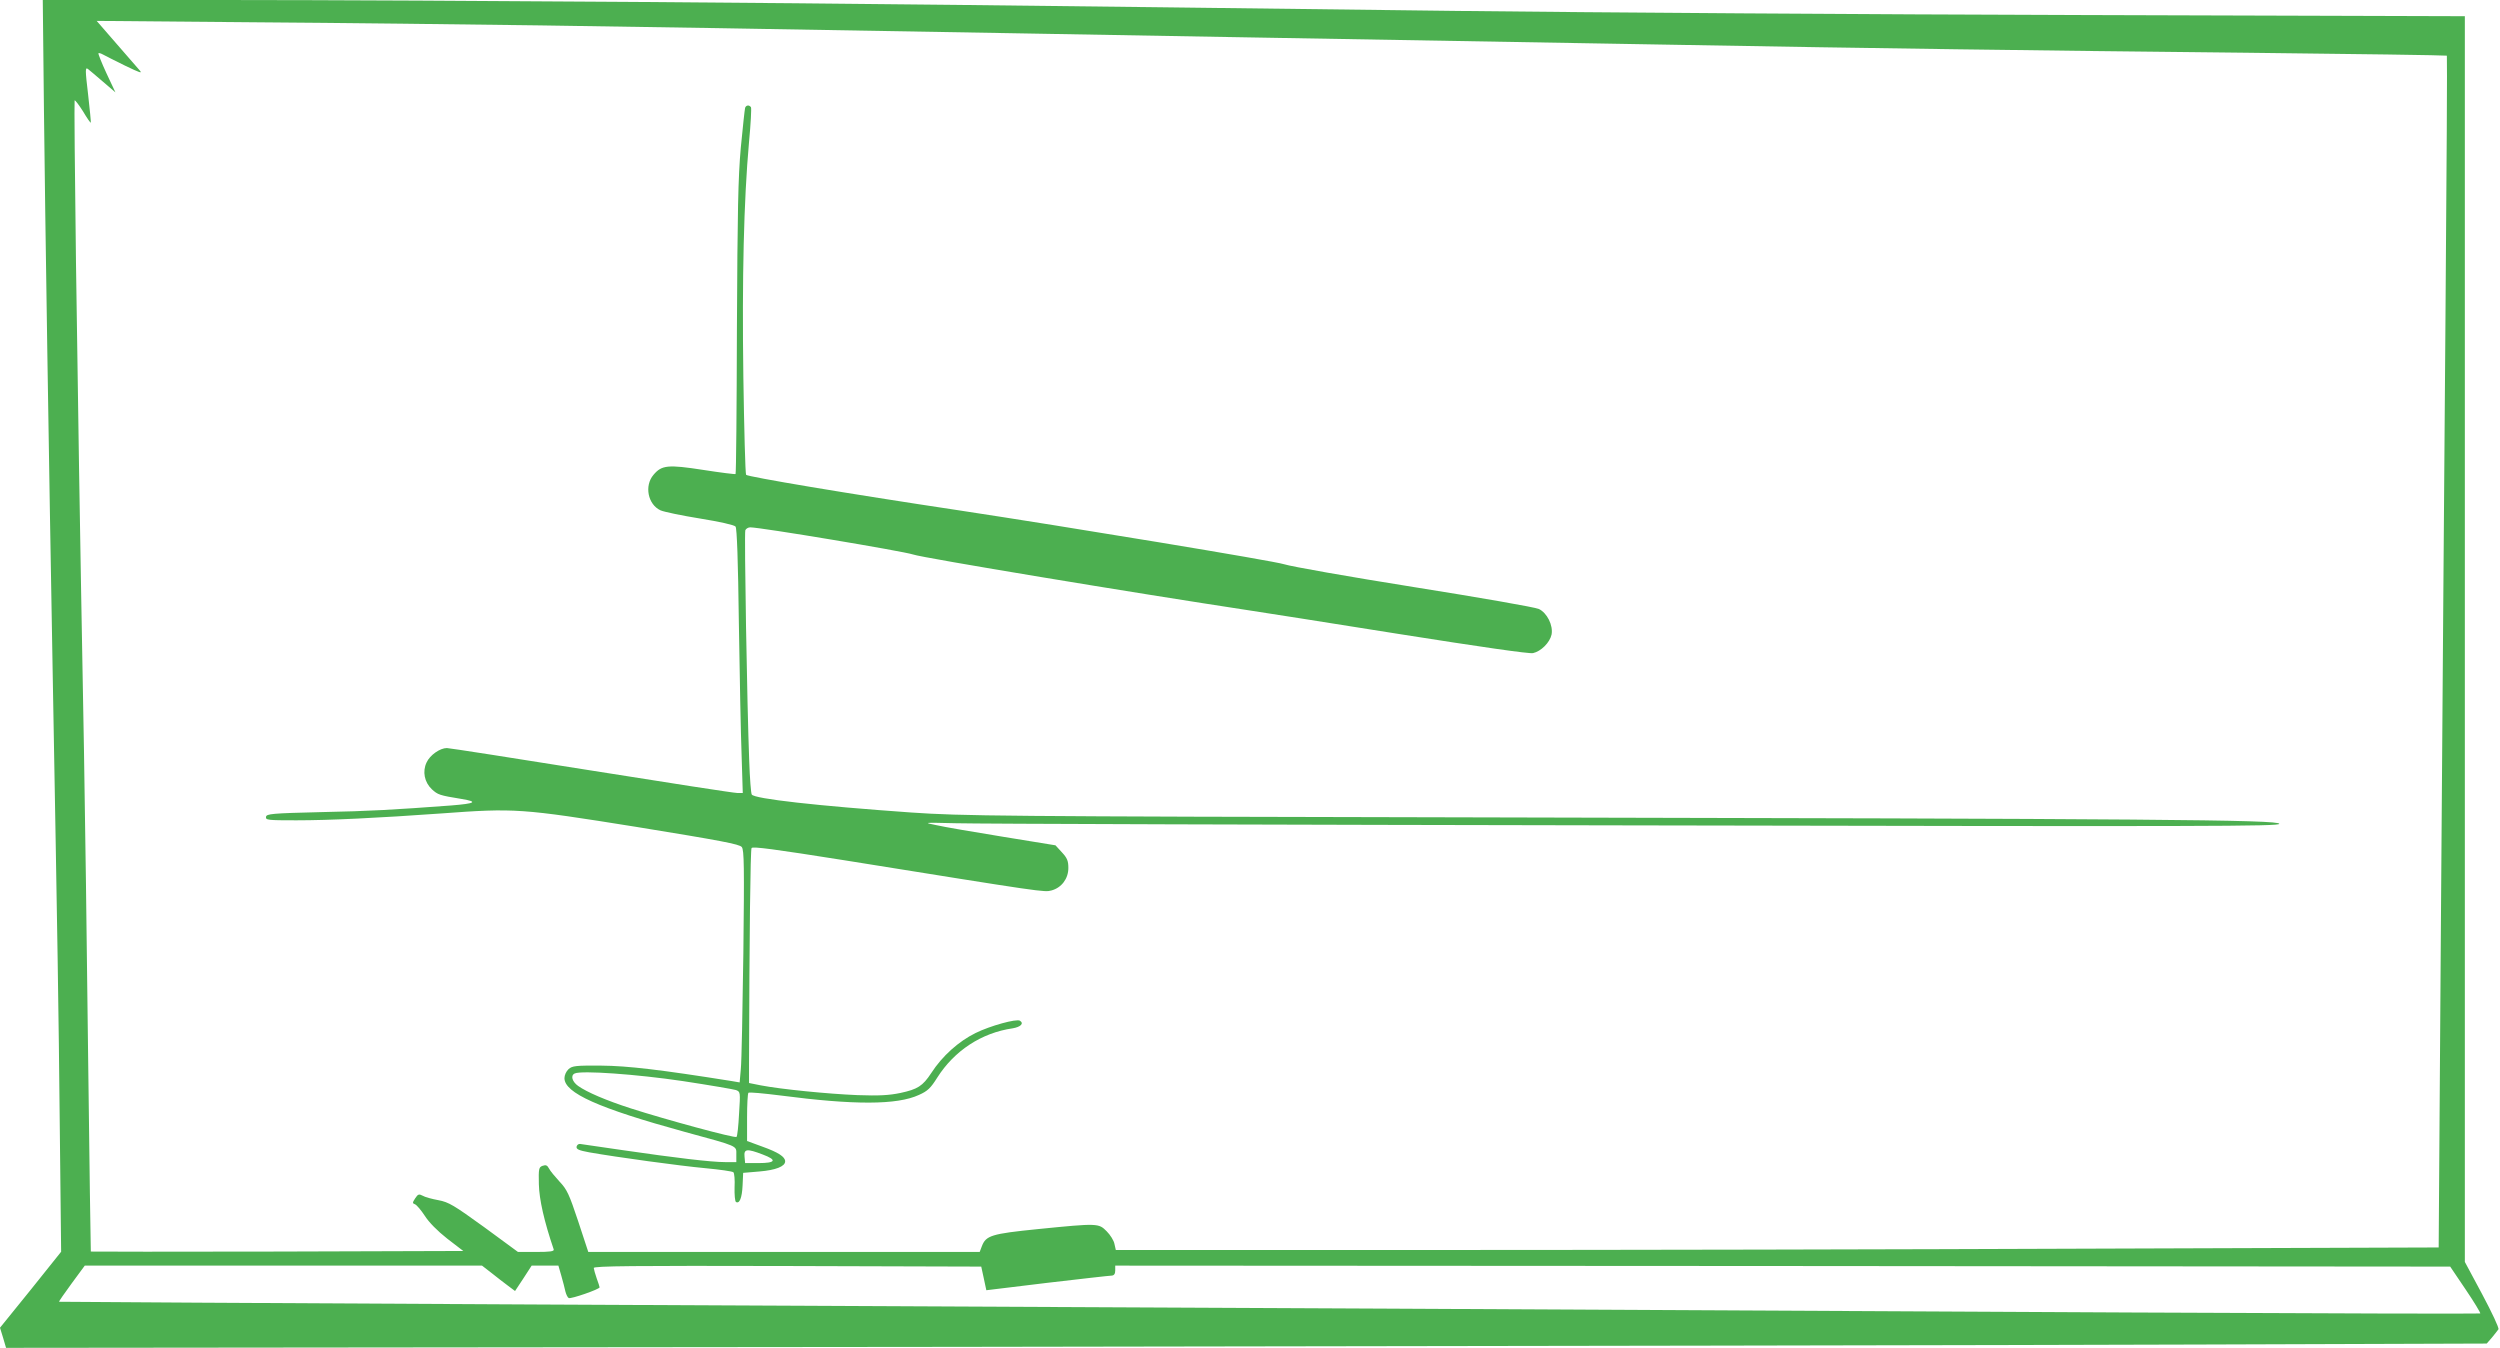 <?xml version="1.0" standalone="no"?>
<!DOCTYPE svg PUBLIC "-//W3C//DTD SVG 20010904//EN"
 "http://www.w3.org/TR/2001/REC-SVG-20010904/DTD/svg10.dtd">
<svg version="1.0" xmlns="http://www.w3.org/2000/svg"
 width="1280pt" height="690pt" viewBox="0 0 1280 690"
 preserveAspectRatio="xMidYMid meet">
<g transform="translate(0,690) scale(0.1,-0.1)"
fill="#4caf50" stroke="none">
<path d="M225 6338 c6 -550 25 -1784 45 -2898 25 -1397 30 -1696 36 -2302 l7
-647 -156 -195 -157 -194 16 -52 15 -51 4867 5 c2677 4 5535 9 6351 12 l1483
5 27 31 c14 17 29 36 33 42 4 7 -34 87 -83 179 l-89 166 0 3189 0 3189 -1957
6 c-1077 3 -2516 13 -3198 21 -2412 30 -3023 37 -4205 46 -657 5 -1610 10
-2118 10 l-923 0 6 -562z m2539 432 c626 -9 980 -15 2411 -40 308 -5 819 -14
1135 -20 1513 -26 1783 -31 2305 -40 948 -17 1816 -29 2885 -40 563 -6 1026
-13 1028 -15 2 -2 -1 -597 -7 -1322 -6 -725 -16 -2097 -23 -3049 l-12 -1731
-1755 -6 c-965 -4 -2489 -7 -3386 -7 l-1632 0 -7 31 c-3 17 -21 46 -40 65 -41
41 -43 42 -352 11 -239 -24 -266 -33 -287 -88 l-11 -29 -1002 0 -1002 0 -52
158 c-46 138 -57 162 -95 202 -23 25 -48 55 -54 67 -9 17 -16 20 -33 14 -19
-7 -21 -14 -19 -95 2 -78 27 -189 76 -333 3 -10 -19 -13 -89 -13 l-94 0 -173
127 c-155 112 -181 128 -234 138 -33 6 -70 16 -81 23 -19 10 -24 8 -38 -13
-15 -23 -15 -26 -1 -31 9 -4 31 -30 50 -59 21 -33 64 -77 115 -117 l82 -63
-952 -3 c-524 -1 -954 -1 -955 0 -1 2 -7 457 -14 1013 -6 556 -16 1253 -21
1550 -24 1314 -30 1730 -41 2503 -6 453 -9 825 -7 828 3 2 22 -23 43 -56 20
-34 38 -60 40 -58 1 2 -5 67 -14 145 -15 126 -15 140 -1 130 8 -6 43 -36 78
-66 l63 -54 -46 98 c-25 54 -43 100 -41 102 2 3 12 0 23 -6 10 -6 61 -31 113
-57 79 -38 91 -42 74 -23 -11 13 -65 75 -120 138 l-99 114 799 -7 c439 -3
1100 -11 1470 -16z m-247 -6388 c26 -21 64 -50 84 -65 l36 -27 43 65 42 65 68
0 69 0 15 -52 c8 -29 18 -65 21 -81 4 -15 11 -30 17 -33 10 -6 158 45 158 55
0 3 -7 24 -15 46 -8 22 -14 46 -15 53 0 10 201 12 992 10 l992 -3 13 -60 13
-61 313 38 c171 20 320 37 330 37 11 1 17 9 17 26 l0 25 3418 -2 3417 -3 79
-117 c44 -65 77 -120 75 -123 -3 -2 -806 0 -1785 5 -2299 12 -5126 27 -8174
41 -1339 7 -2436 13 -2438 14 -1 1 28 44 65 94 l67 91 1017 0 1017 0 49 -38z"/>
<path d="M3815 6348 c-2 -7 -12 -98 -22 -203 -14 -156 -17 -324 -20 -929 -1
-406 -4 -741 -7 -743 -2 -2 -76 7 -165 21 -181 28 -213 25 -255 -25 -48 -56
-29 -152 36 -182 18 -8 110 -27 203 -42 99 -16 175 -33 181 -41 7 -9 13 -173
17 -496 4 -266 10 -570 14 -675 l6 -193 -29 0 c-17 0 -352 52 -747 115 -394
63 -727 115 -739 115 -35 0 -87 -36 -104 -74 -22 -46 -11 -101 27 -137 31 -28
37 -31 154 -50 84 -14 69 -23 -55 -33 -296 -22 -415 -29 -665 -34 -255 -6
-280 -9 -283 -24 -3 -17 9 -18 155 -18 170 0 419 12 740 35 381 28 409 26
1003 -69 430 -70 527 -88 538 -103 12 -15 13 -102 8 -543 -4 -289 -9 -556 -13
-594 l-6 -68 -41 7 c-364 58 -532 78 -667 79 -131 1 -149 -1 -168 -18 -12 -11
-21 -31 -21 -46 0 -76 174 -154 615 -275 279 -76 265 -70 265 -116 l0 -39 -57
0 c-72 0 -256 22 -523 61 -113 16 -212 31 -220 32 -8 1 -16 -5 -18 -14 -2 -13
11 -19 65 -29 142 -25 463 -69 593 -81 74 -7 139 -16 145 -21 5 -5 8 -39 6
-77 -1 -38 2 -71 7 -75 18 -11 31 20 34 84 l3 65 83 7 c84 7 132 26 132 52 0
23 -35 46 -116 75 l-79 29 0 120 c0 66 3 123 7 127 3 4 78 -3 165 -14 375 -49
596 -49 708 3 45 20 60 35 94 89 87 137 226 229 386 252 41 7 59 25 37 39 -18
11 -152 -26 -227 -63 -87 -43 -170 -117 -227 -205 -44 -67 -70 -83 -158 -102
-58 -12 -108 -15 -220 -11 -150 6 -391 30 -495 50 l-60 12 0 98 c2 671 7 1094
13 1105 6 9 112 -5 478 -63 1027 -165 1020 -164 1058 -154 51 14 86 60 86 115
0 36 -6 51 -33 80 l-33 36 -270 44 c-148 24 -300 50 -339 59 -70 14 -70 14
100 10 94 -3 1656 -8 3473 -11 2955 -6 3302 -5 3302 8 0 21 -650 26 -4095 33
-2479 5 -2646 7 -2910 25 -480 34 -803 70 -816 92 -4 6 -10 83 -13 172 -11
280 -26 1165 -20 1181 3 8 15 15 25 15 54 0 783 -122 834 -139 47 -17 1128
-196 1720 -286 55 -8 397 -62 761 -120 423 -67 673 -103 693 -99 41 9 86 54
95 95 9 47 -23 111 -65 131 -19 9 -306 59 -639 112 -333 53 -632 106 -665 117
-51 17 -1099 190 -1665 276 -572 86 -1083 172 -1090 182 -4 7 -10 231 -14 499
-7 510 2 902 29 1205 9 93 13 173 10 178 -9 13 -25 11 -30 -3z m-320 -4983
c138 -21 260 -42 273 -46 23 -9 23 -10 16 -121 -3 -62 -9 -116 -13 -119 -7 -8
-364 89 -541 146 -127 41 -225 83 -270 115 -31 22 -40 54 -17 64 34 16 316 -4
552 -39z m410 -376 c75 -28 67 -44 -21 -44 l-69 0 -3 33 c-4 40 12 42 93 11z"/>
</g>
</svg>
